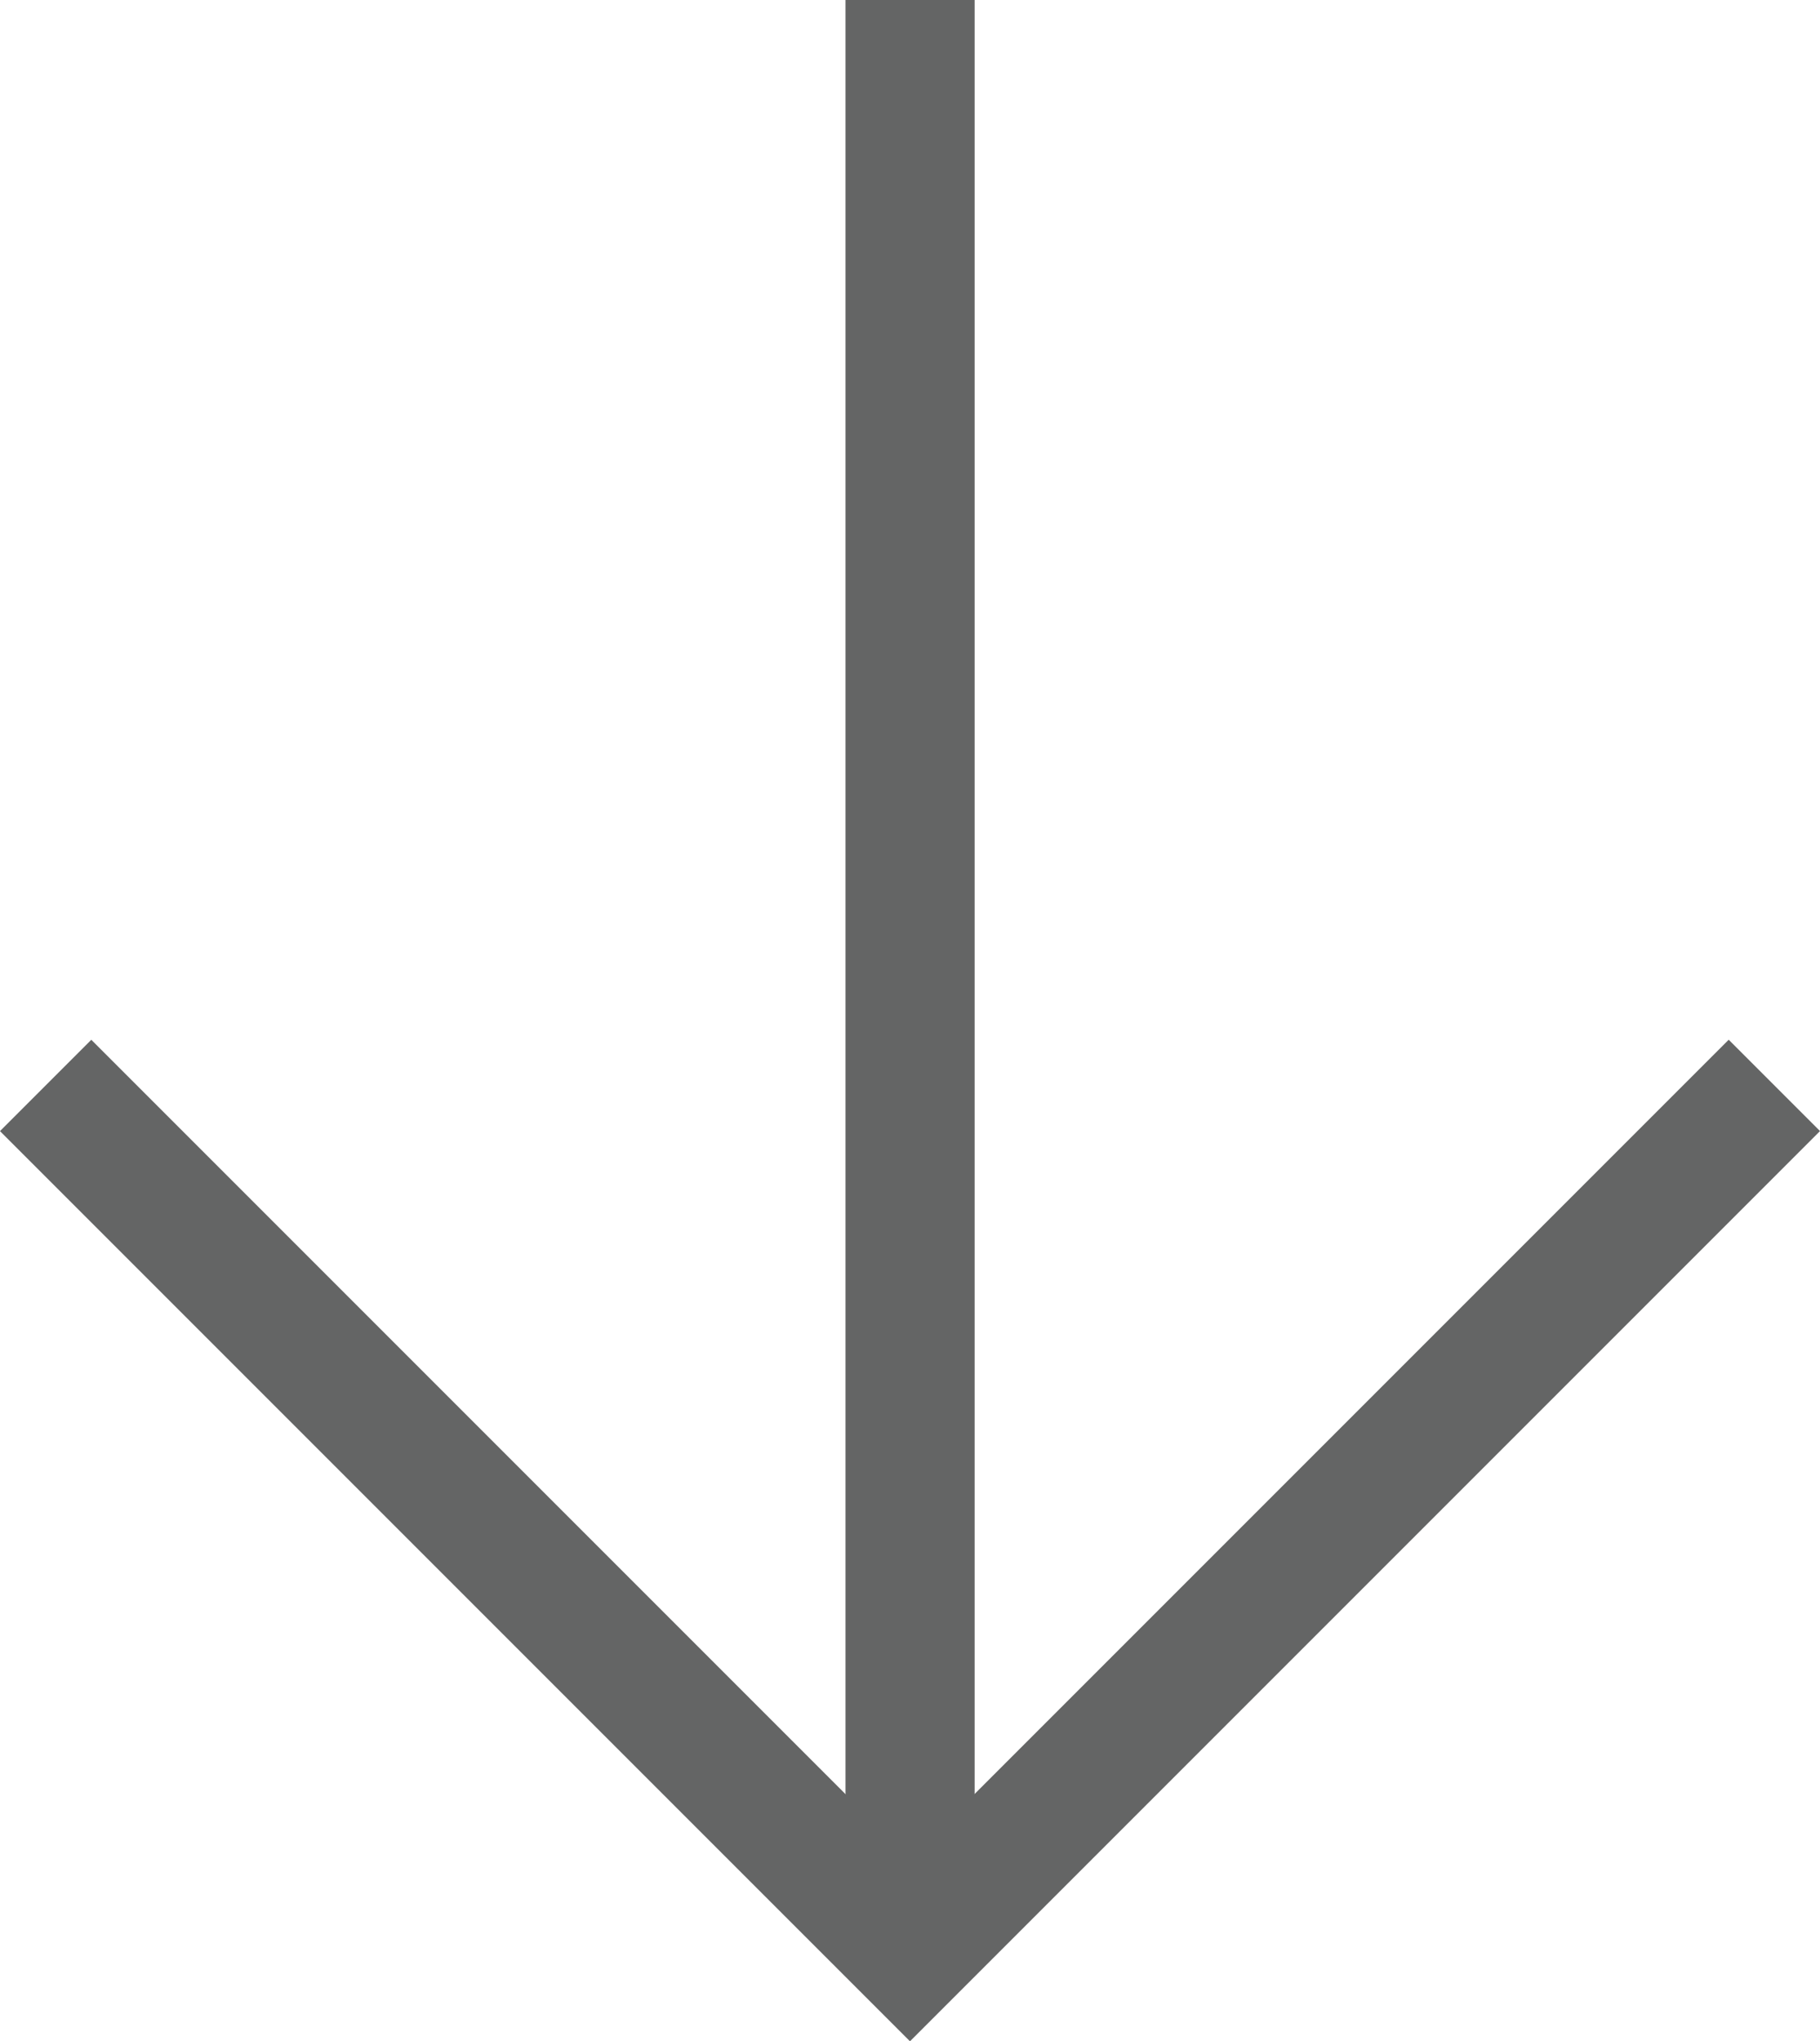 <svg xmlns="http://www.w3.org/2000/svg" width="28.19" height="31.612" viewBox="0 0 28.19 31.612"><g transform="translate(-326.792 -679.684)"><path d="M0,0V18.933H18.934" transform="translate(327.499 696.493) rotate(-45)" fill="none" stroke="#646565" stroke-width="2"/><path d="M-5450,619.881v-30.2" transform="translate(5790.888 90)" fill="none" stroke="#646565" stroke-width="2"/></g></svg>